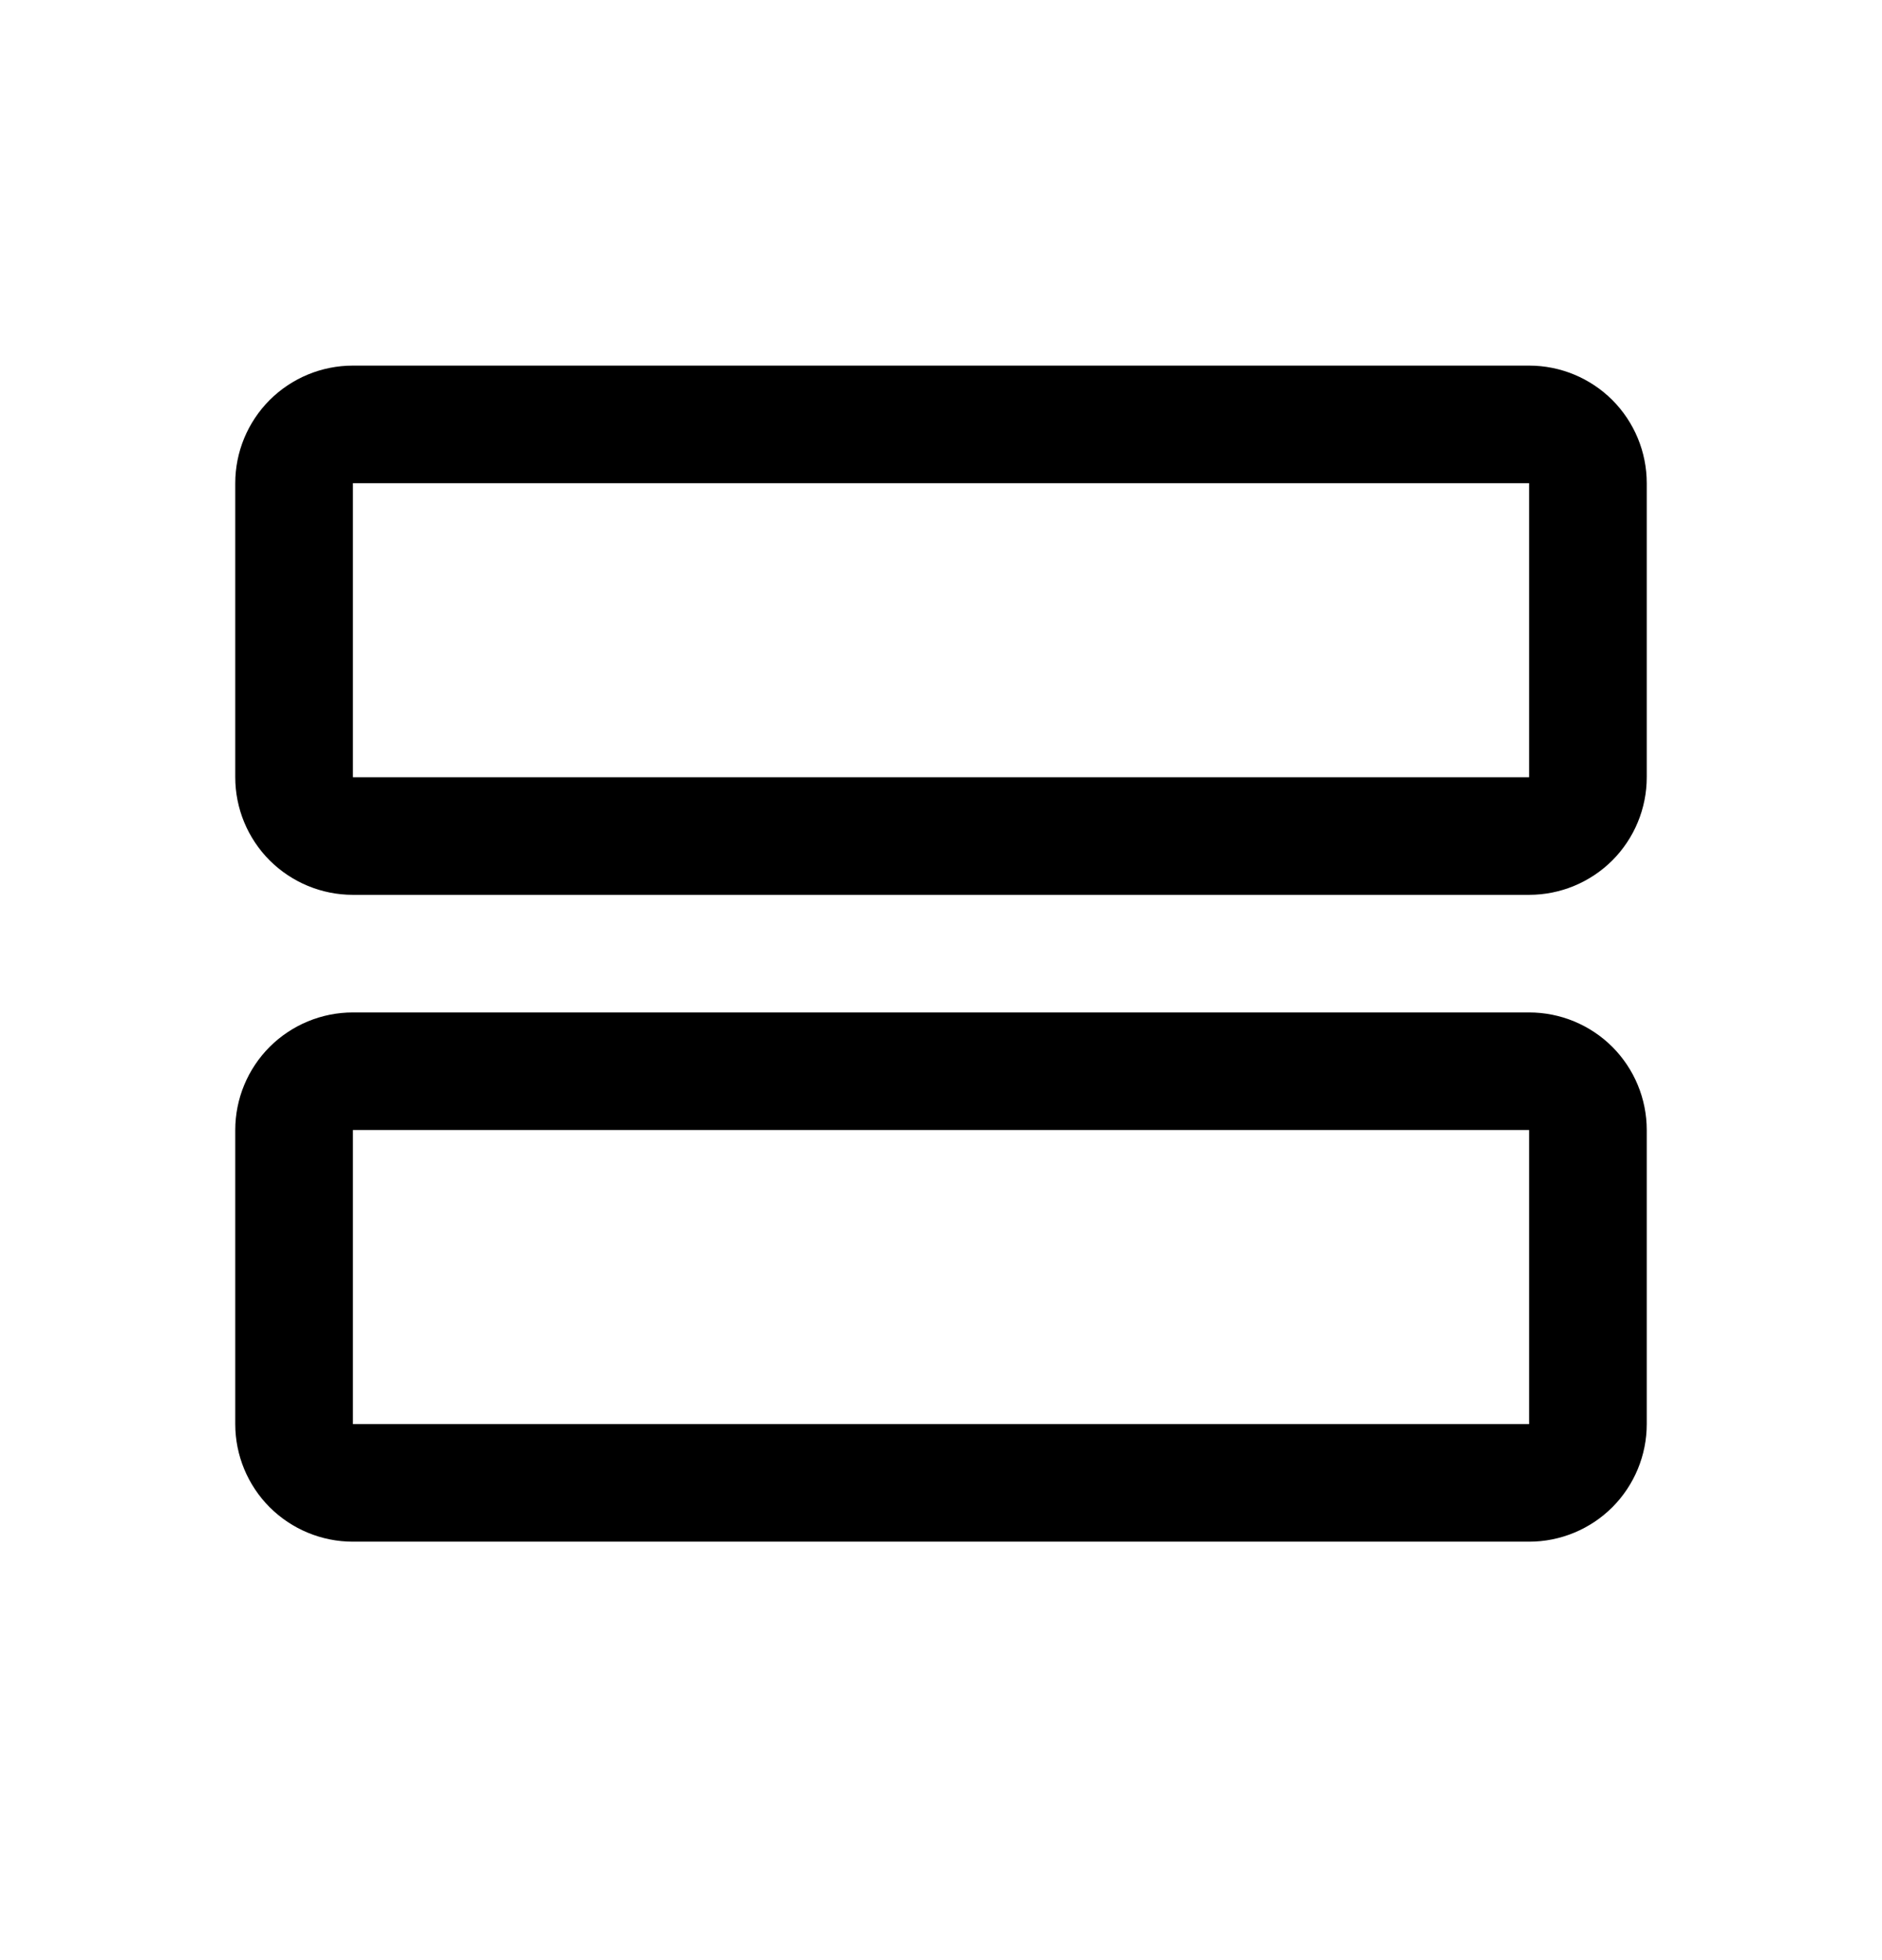 <svg width="24" height="25" viewBox="0 0 24 25" fill="none" xmlns="http://www.w3.org/2000/svg">
<path d="M19.5 12.913H4.5C4.102 12.913 3.721 13.071 3.439 13.352C3.158 13.634 3 14.015 3 14.413V18.163C3 18.561 3.158 18.942 3.439 19.224C3.721 19.505 4.102 19.663 4.5 19.663H19.5C19.898 19.663 20.279 19.505 20.561 19.224C20.842 18.942 21 18.561 21 18.163V14.413C21 14.015 20.842 13.634 20.561 13.352C20.279 13.071 19.898 12.913 19.5 12.913ZM19.5 18.163H4.5V14.413H19.5V18.163ZM19.5 4.663H4.5C4.102 4.663 3.721 4.821 3.439 5.102C3.158 5.384 3 5.765 3 6.163V9.913C3 10.311 3.158 10.692 3.439 10.974C3.721 11.255 4.102 11.413 4.5 11.413H19.5C19.898 11.413 20.279 11.255 20.561 10.974C20.842 10.692 21 10.311 21 9.913V6.163C21 5.765 20.842 5.384 20.561 5.102C20.279 4.821 19.898 4.663 19.5 4.663ZM19.5 9.913H4.5V6.163H19.5V9.913Z" fill="black"/>
</svg>
